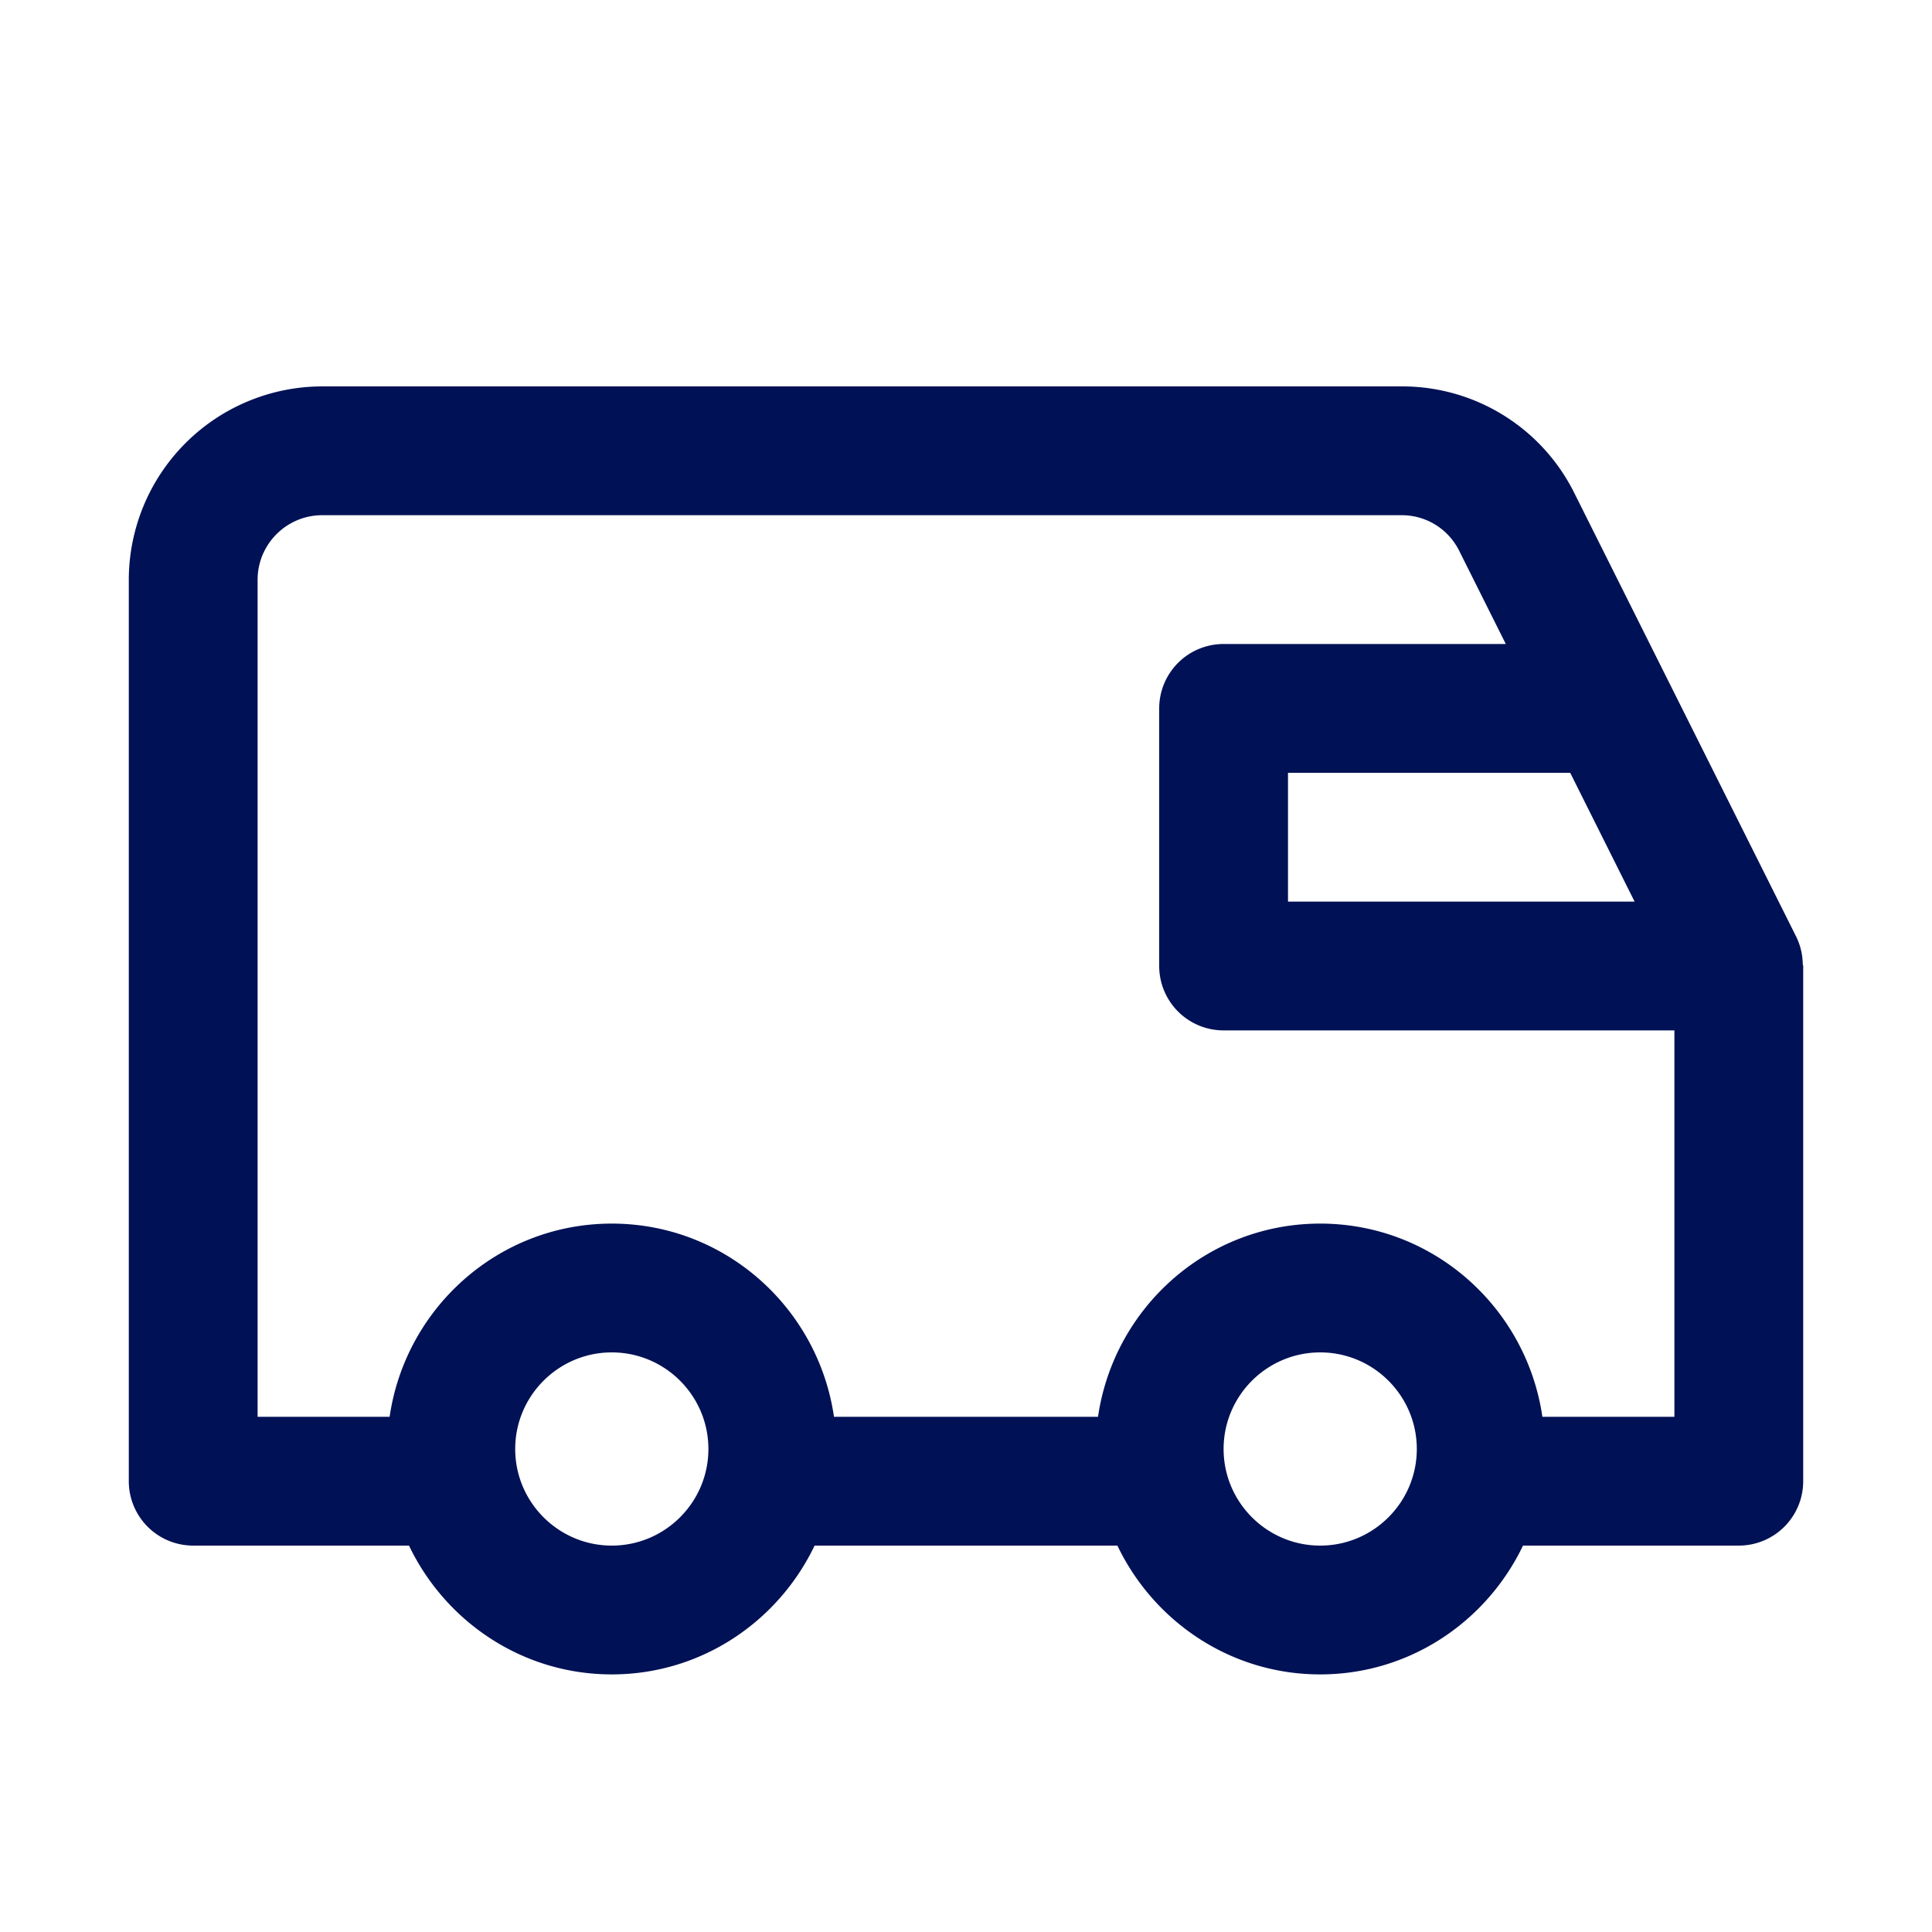 <?xml version="1.0" encoding="UTF-8"?>
<svg xmlns="http://www.w3.org/2000/svg" viewBox="0 0 30 30"><path fill="#333" d="M27.993 14.972a.991.991 0 0 0-.098-.42l-3.448-6.894A2.984 2.984 0 0 0 21.765 6H5.003A3.007 3.007 0 0 0 2 9.003V23a1 1 0 0 0 1 1h3.351c.564 1.178 1.758 2 3.149 2s2.585-.822 3.149-2h4.702c.564 1.178 1.758 2 3.149 2s2.585-.822 3.149-2H27a1 1 0 0 0 1-1v-8c0-.01-.006-.019-.007-.028zM25.382 14H20v-2h4.382l1 2zM9.5 24c-.827 0-1.5-.673-1.5-1.5S8.673 21 9.5 21s1.5.673 1.5 1.5-.673 1.5-1.5 1.5zm11 0c-.827 0-1.5-.673-1.5-1.5s.673-1.5 1.5-1.5 1.5.673 1.5 1.5-.673 1.5-1.5 1.5zm3.45-2c-.246-1.692-1.691-3-3.45-3s-3.204 1.308-3.45 3h-4.1c-.246-1.692-1.692-3-3.45-3s-3.204 1.308-3.45 3H4V9.003C4 8.45 4.45 8 5.003 8h16.762c.38 0 .723.212.893.552L23.382 10H19a1 1 0 0 0-1 1v4a1 1 0 0 0 1 1h7v6h-2.05z" style="fill: #001155;"/></svg>
